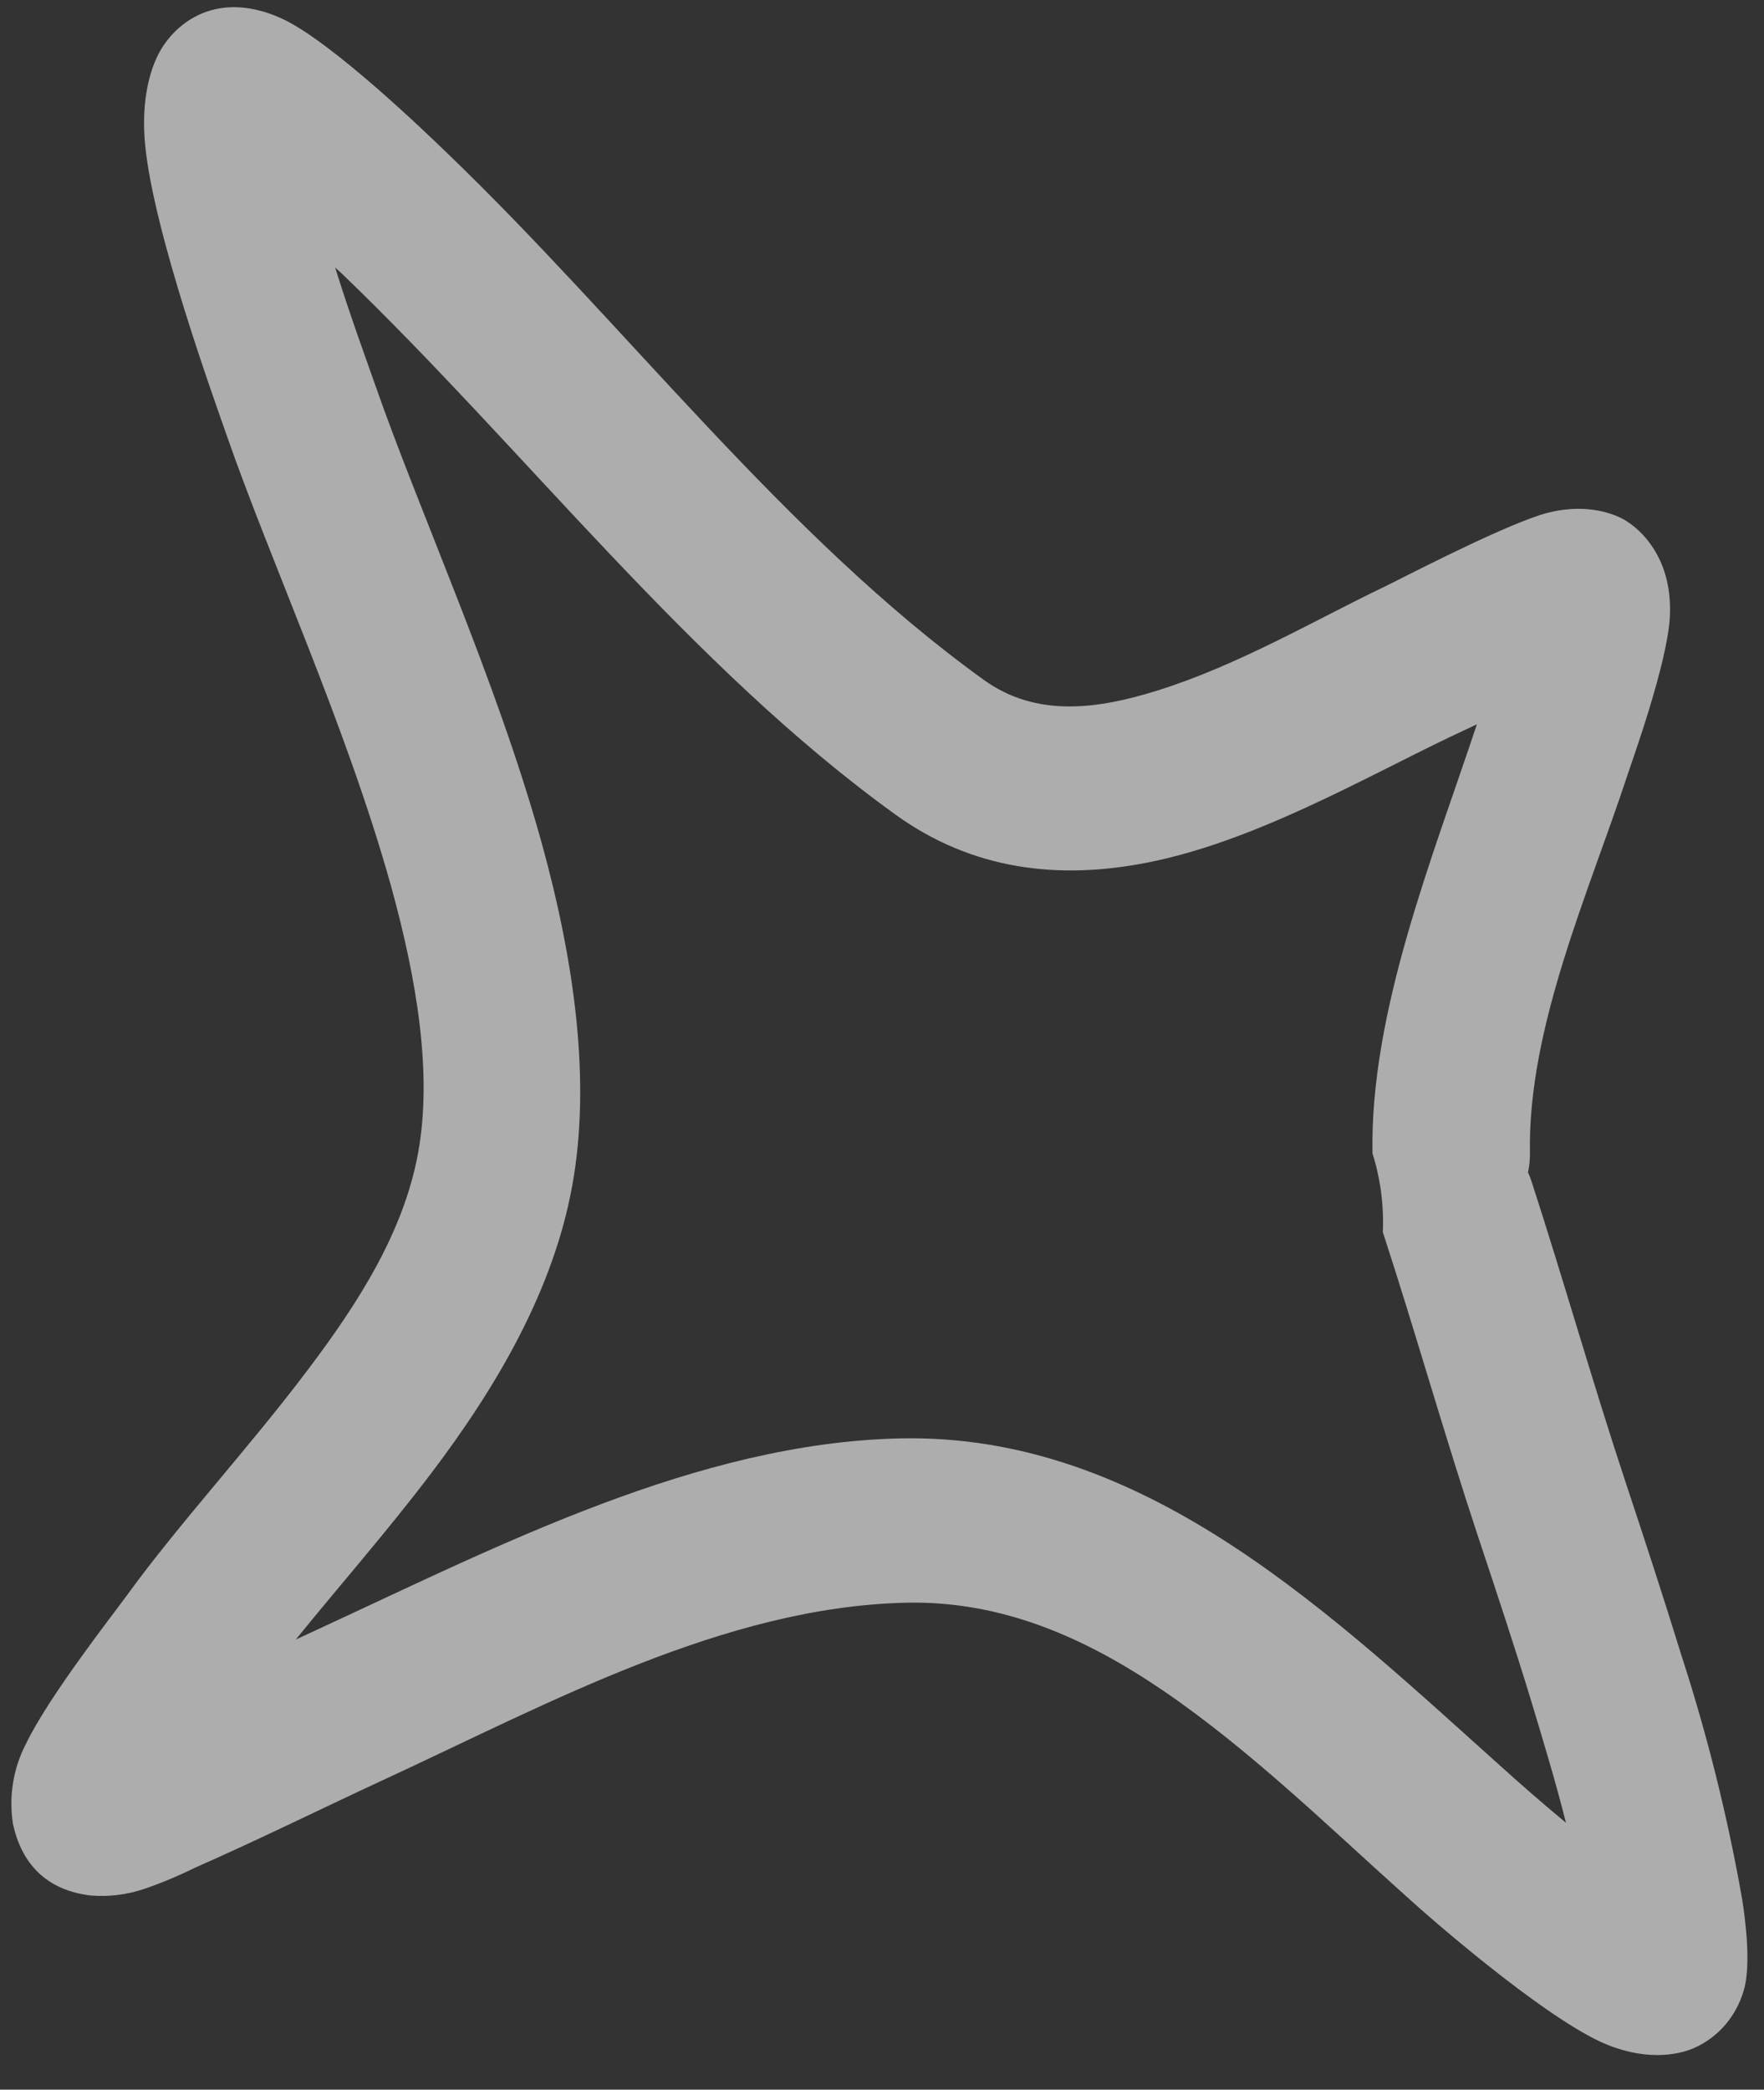 <?xml version="1.0" encoding="UTF-8"?> <svg xmlns="http://www.w3.org/2000/svg" width="38" height="45" viewBox="0 0 38 45" fill="none"><rect x="0" y="0" width="38" height="45" fill="#333333" stroke="none"/> <path fill-rule="evenodd" clip-rule="evenodd" d="M32.91 25.231C32.941 25.298 32.968 25.366 32.991 25.437C33.693 27.598 34.312 29.791 35.029 31.951C35.437 33.18 35.84 34.412 36.222 35.65C36.78 37.367 37.217 39.123 37.53 40.903C37.585 41.249 37.737 42.323 37.558 42.882C37.48 43.142 37.351 43.381 37.181 43.585C37.01 43.789 36.8 43.954 36.565 44.07C36.13 44.286 35.372 44.382 34.469 43.965C33.147 43.346 30.787 41.287 30.36 40.896C28.673 39.389 26.958 37.705 25.07 36.416C23.404 35.282 21.594 34.462 19.498 34.514C15.6 34.609 11.816 36.684 8.339 38.292C6.957 38.931 5.592 39.609 4.199 40.221C3.836 40.401 3.462 40.556 3.08 40.686C2.718 40.804 2.338 40.85 1.958 40.819C1 40.708 0.458 40.131 0.277 39.263C0.189 38.676 0.286 38.079 0.555 37.562C1.044 36.537 2.444 34.756 2.748 34.336C3.863 32.801 5.334 31.215 6.617 29.517C7.722 28.057 8.7 26.523 9.008 24.82C9.317 23.117 8.981 21.097 8.421 19.071C7.462 15.642 5.843 12.127 4.892 9.399C4.614 8.601 3.317 5.028 3.129 3.142C3.027 2.148 3.242 1.403 3.51 0.999C3.94 0.347 4.808 -0.16 6.043 0.387C7.128 0.866 9.295 2.971 9.638 3.302C13.464 6.978 16.901 11.548 21.193 14.641C22.328 15.459 23.651 15.273 24.947 14.866C26.676 14.325 28.374 13.329 29.789 12.652C30.135 12.487 32.19 11.409 33.19 11.086C34.097 10.802 34.777 11.051 35.045 11.226C35.507 11.525 36.026 12.181 35.972 13.274C35.925 14.27 35.162 16.375 35.045 16.731C34.228 19.212 32.908 22.134 32.958 24.824C32.96 24.962 32.947 25.101 32.919 25.236L32.91 25.231ZM7.218 5.758C7.567 6.869 7.935 7.866 8.061 8.229C9.032 11.023 10.686 14.617 11.664 18.135C12.385 20.738 12.731 23.303 12.328 25.529C11.925 27.756 10.731 29.826 9.28 31.738C8.34 32.978 7.298 34.163 6.371 35.308L6.924 35.051C10.786 33.266 15.03 31.082 19.36 30.976C24.711 30.844 28.739 34.827 32.533 38.218C32.694 38.362 33.163 38.78 33.734 39.253C33.517 38.39 33.262 37.549 33.004 36.693C32.635 35.475 32.234 34.273 31.834 33.069C31.116 30.903 30.497 28.703 29.789 26.534C29.814 25.961 29.739 25.386 29.566 24.838C29.509 21.781 30.878 18.426 31.815 15.597L31.23 15.873C29.35 16.773 26.997 18.132 24.702 18.578C22.802 18.95 20.949 18.738 19.293 17.544C14.871 14.358 11.304 9.676 7.361 5.889L7.221 5.762L7.218 5.758Z" fill="white" fill-opacity="0.6"></path> </svg> 